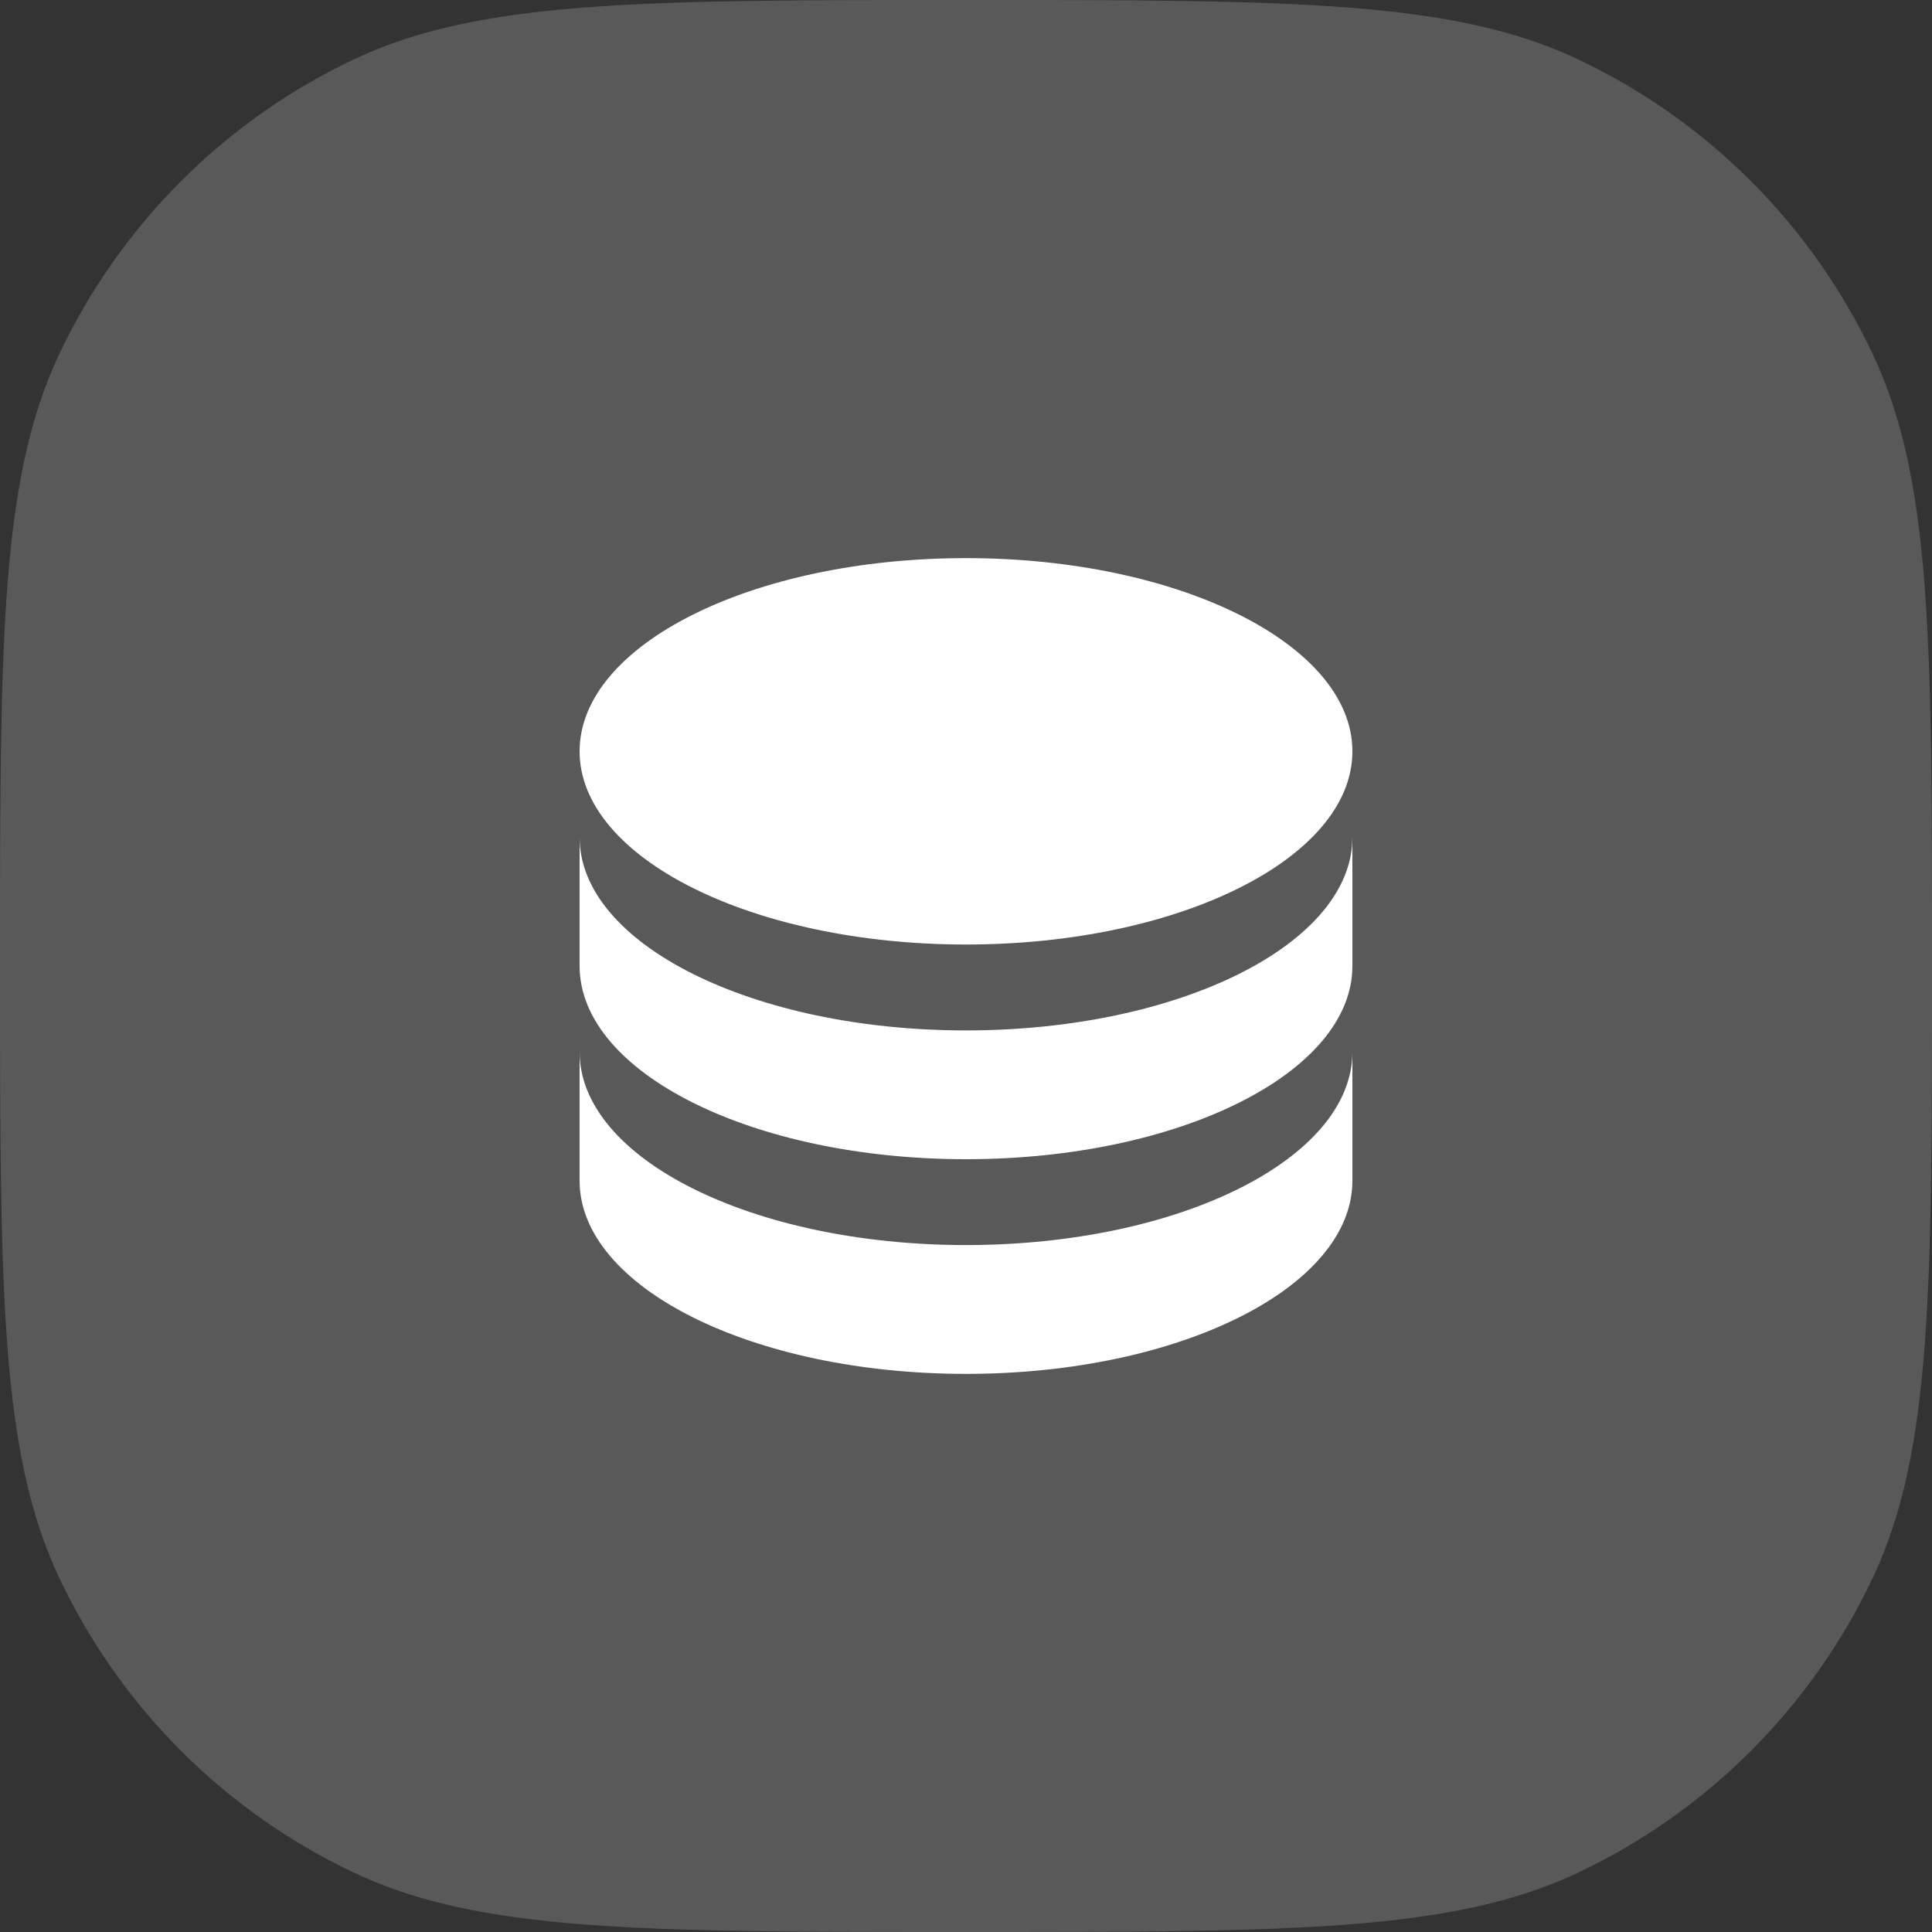 <?xml version="1.0" encoding="utf-8"?>
<svg xmlns="http://www.w3.org/2000/svg" fill="none" height="100%" overflow="visible" preserveAspectRatio="none" style="display: block;" viewBox="0 0 50 50" width="100%">
<rect x="0" y="0" width="50" height="50" fill="#333333" stroke="none"/>
<g id="Icon">
<g id="Vector">
<path d="M0 25C0 16.605 0 12.407 1.536 9.159C3.119 5.813 5.813 3.119 9.159 1.536C12.407 0 16.605 0 25 0C33.395 0 37.593 0 40.841 1.536C44.187 3.119 46.881 5.813 48.464 9.159C50 12.407 50 16.605 50 25C50 33.395 50 37.593 48.464 40.841C46.881 44.187 44.187 46.881 40.841 48.464C37.593 50 33.395 50 25 50C16.605 50 12.407 50 9.159 48.464C5.813 46.881 3.119 44.187 1.536 40.841C0 37.593 0 33.395 0 25Z" fill="#595959"/>
<path d="M35 21.667V25C35 27.761 30.523 30 25 30C19.477 30 15 27.761 15 25V21.667C15 24.428 19.477 26.667 25 26.667C30.523 26.667 35 24.428 35 21.667ZM15 27.222C15 29.984 19.477 32.222 25 32.222C30.523 32.222 35 29.984 35 27.222V30.556C35 33.317 30.523 35.556 25 35.556C19.477 35.556 15 33.317 15 30.556V27.222ZM25 24.444C19.477 24.444 15 22.206 15 19.444C15 16.683 19.477 14.444 25 14.444C30.523 14.444 35 16.683 35 19.444C35 22.206 30.523 24.444 25 24.444Z" fill="white"/>
</g>
</g>
</svg>